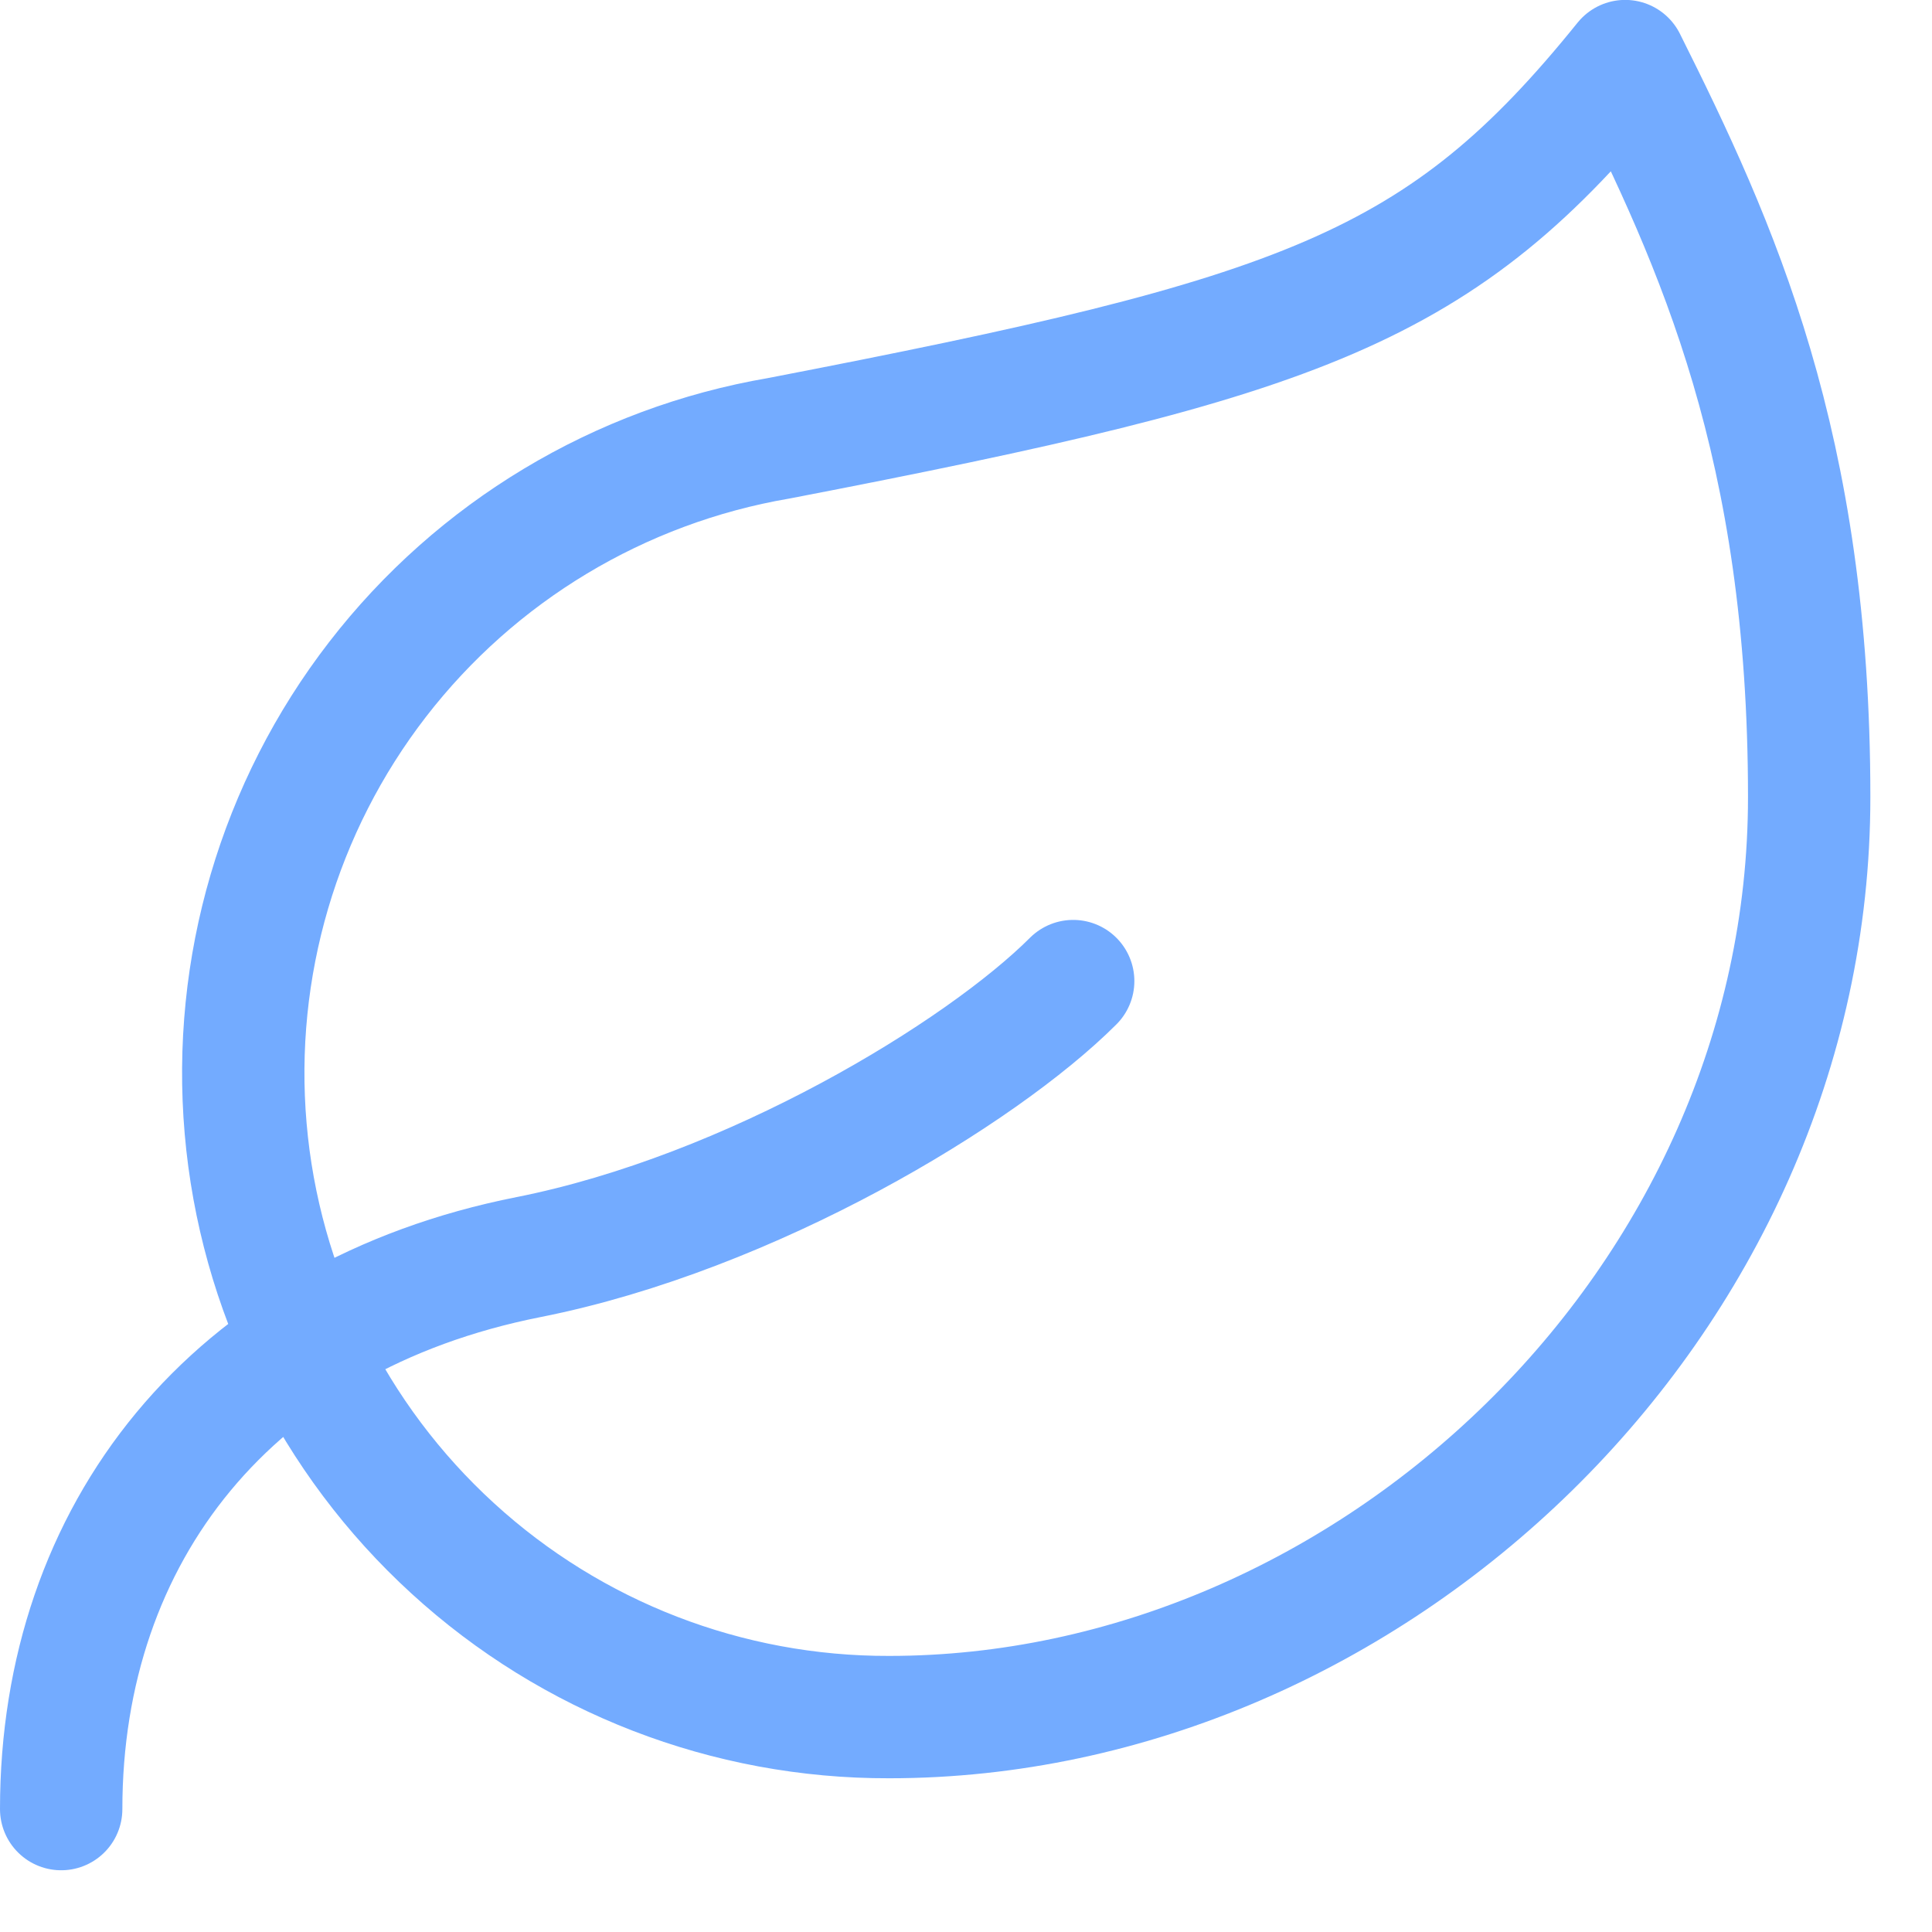 <svg xmlns="http://www.w3.org/2000/svg" width="21" height="21" viewBox="0 0 21 21" fill="none">
  <path d="M0.665 19.664C0.665 16.664 2.515 14.304 5.745 13.664C8.165 13.184 10.665 11.664 11.665 10.664M9.665 18.664C7.909 18.669 6.215 18.015 4.92 16.829C3.624 15.644 2.821 14.016 2.67 12.266C2.519 10.517 3.031 8.774 4.104 7.385C5.178 5.995 6.734 5.06 8.465 4.764C14.165 3.664 15.665 3.144 17.665 0.664C18.665 2.664 19.665 4.844 19.665 8.664C19.665 14.164 14.885 18.664 9.665 18.664Z" stroke="#73ABFF" stroke-width="1.33" stroke-linecap="round" stroke-linejoin="round"/>
</svg>

